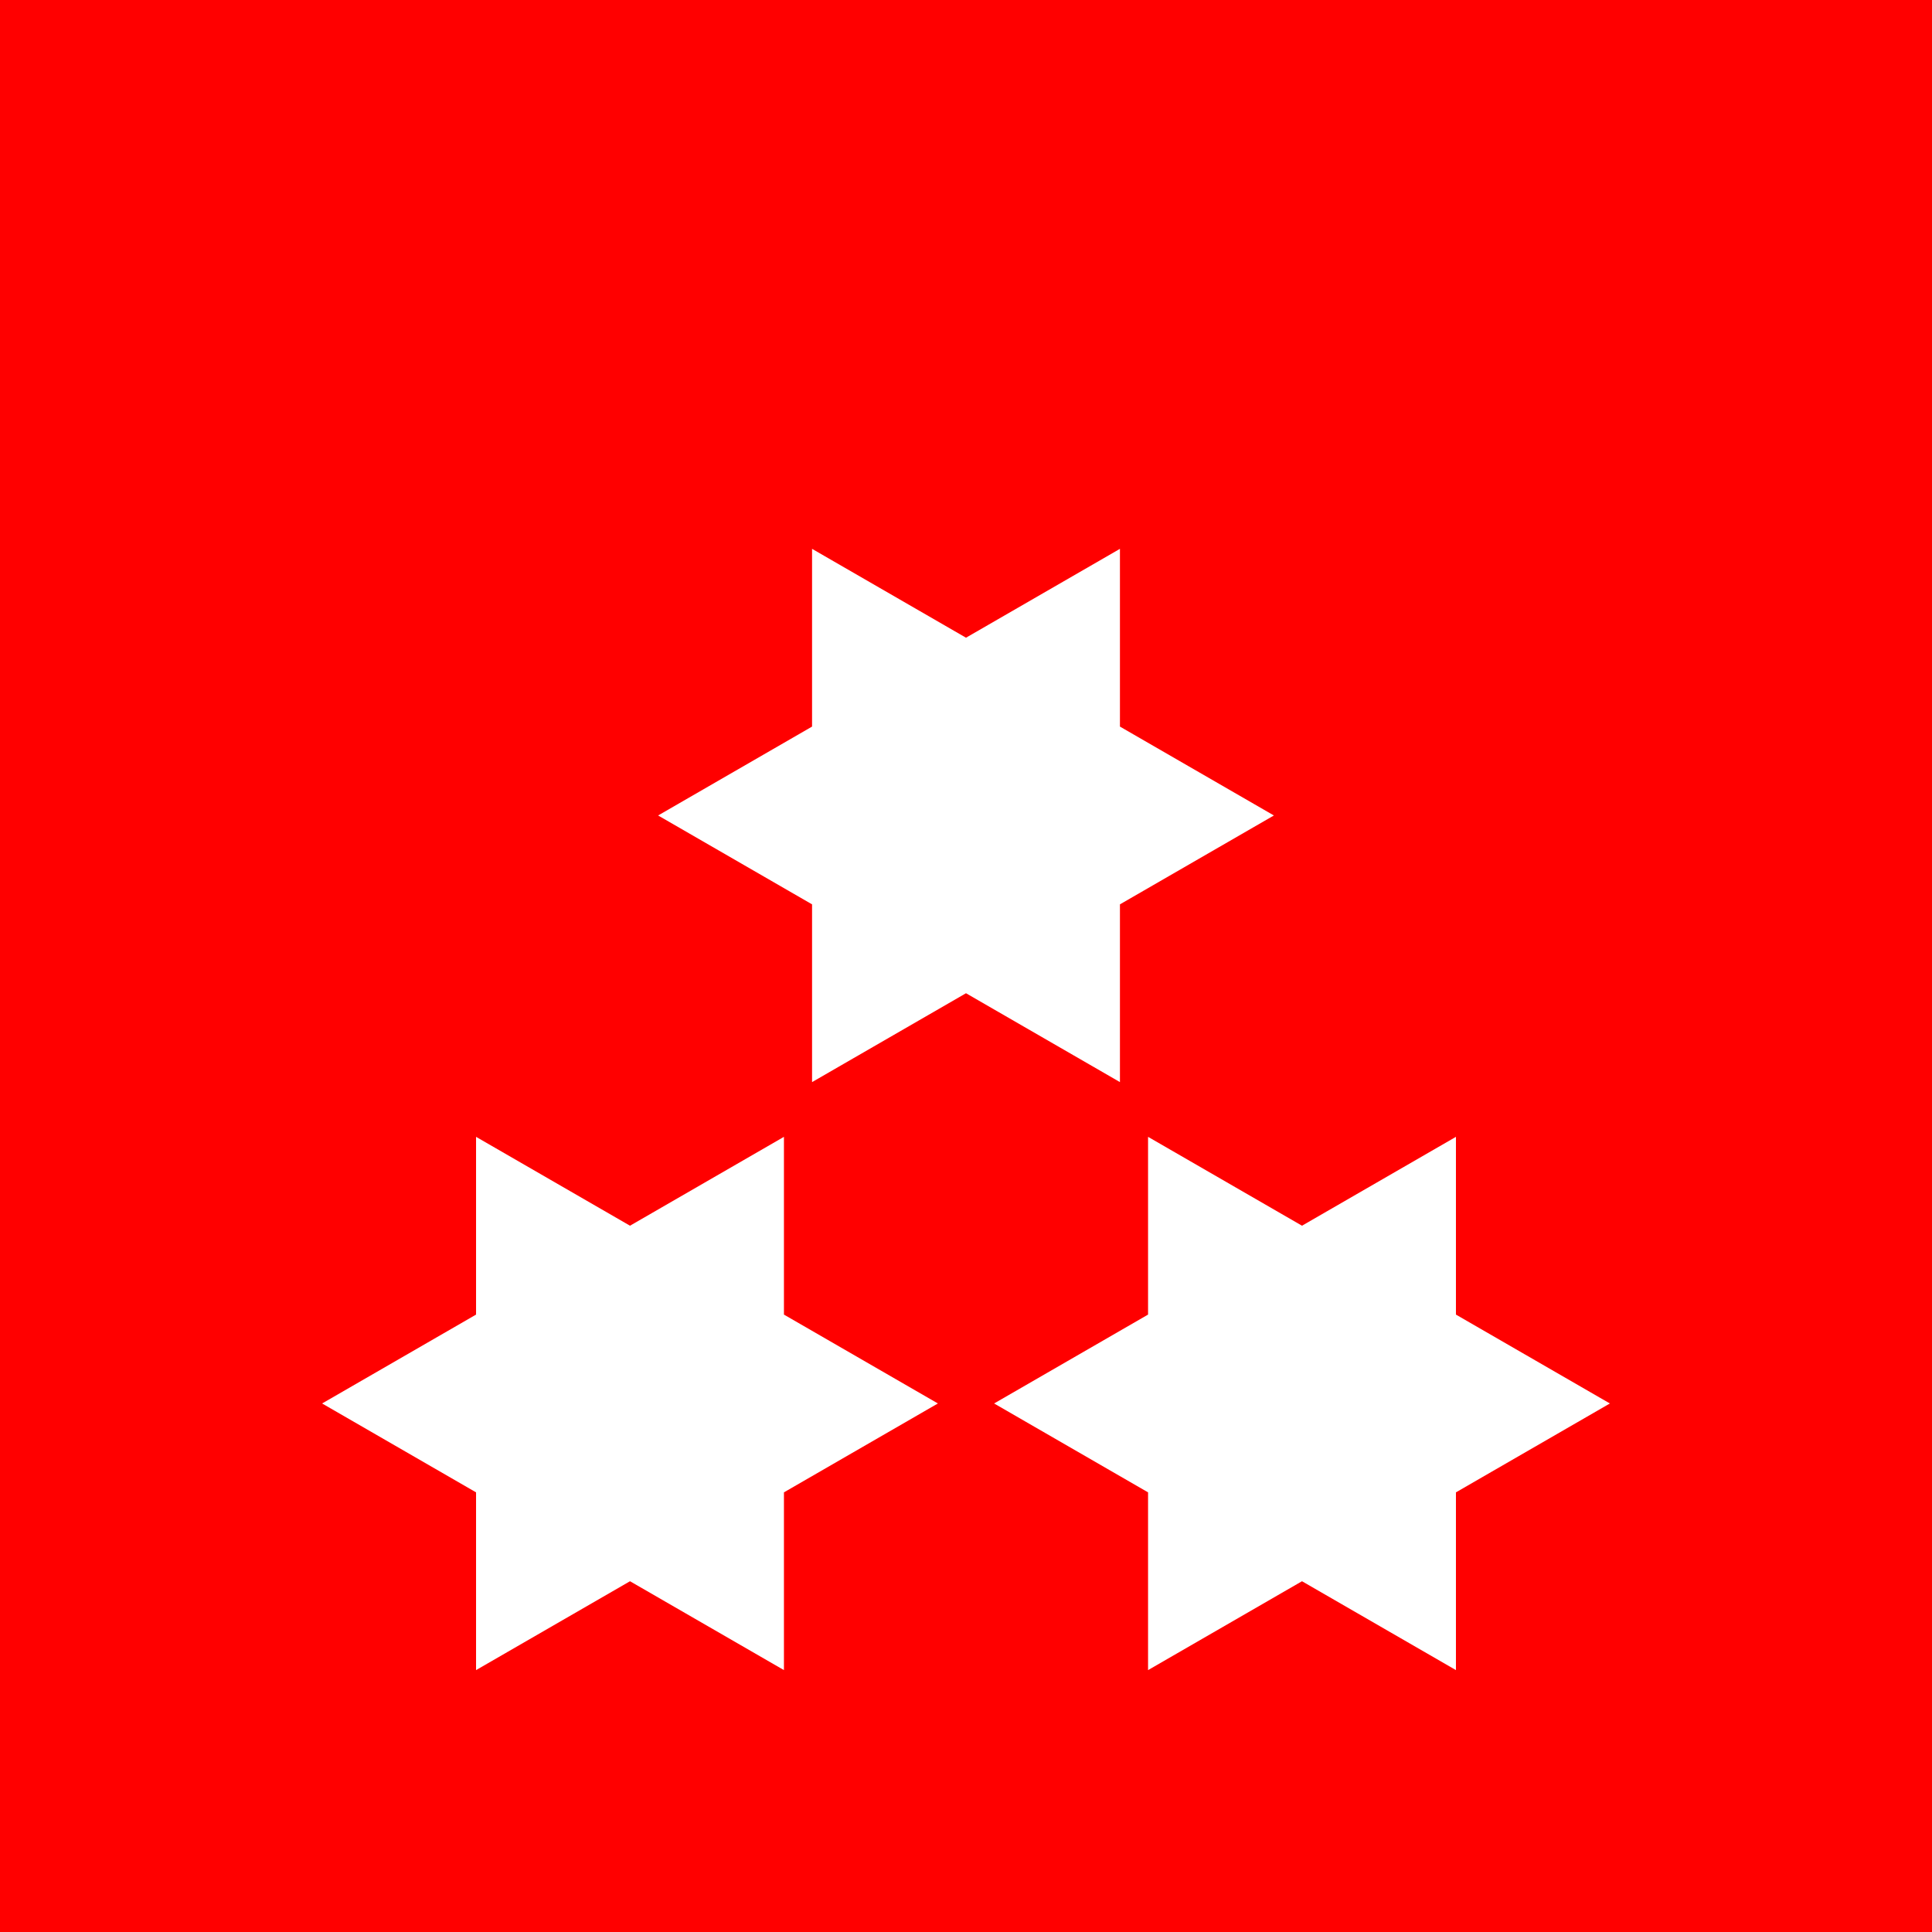 <?xml version="1.0" encoding="UTF-8" standalone="no"?> <svg xmlns:svg="http://www.w3.org/2000/svg" xmlns="http://www.w3.org/2000/svg" version="1.0" width="368" height="368" viewBox="0 0 368 368" id="svg378" xml:space="preserve"><defs id="defs394"></defs> <g id="Ebene_2_2_"> <g id="g383"> <rect width="368" height="368" x="0" y="0" style="fill:#ff0000" id="rect385"></rect> </g> <polygon points="149.322,284.258 178.646,267.328 149.322,250.398 149.322,216.541 120,233.469 90.678,216.541 90.678,250.398 61.354,267.328 90.678,284.258 90.678,318.116 120,301.188 149.322,318.114 149.322,284.258 " style="fill:#ffffff" id="polygon387"></polygon> <polygon points="277.322,284.258 306.646,267.328 277.322,250.398 277.322,216.541 248,233.469 218.678,216.541 218.678,250.398 189.354,267.328 218.678,284.258 218.678,318.116 248,301.188 277.322,318.114 277.322,284.258 " style="fill:#ffffff" id="polygon389"></polygon> <polygon points="213.322,172.258 242.646,155.328 213.322,138.398 213.322,104.541 184,121.469 154.678,104.541 154.678,138.398 125.354,155.328 154.678,172.258 154.678,206.116 184,189.188 213.322,206.114 213.322,172.258 " style="fill:#ffffff" id="polygon391"></polygon> </g> </svg> 